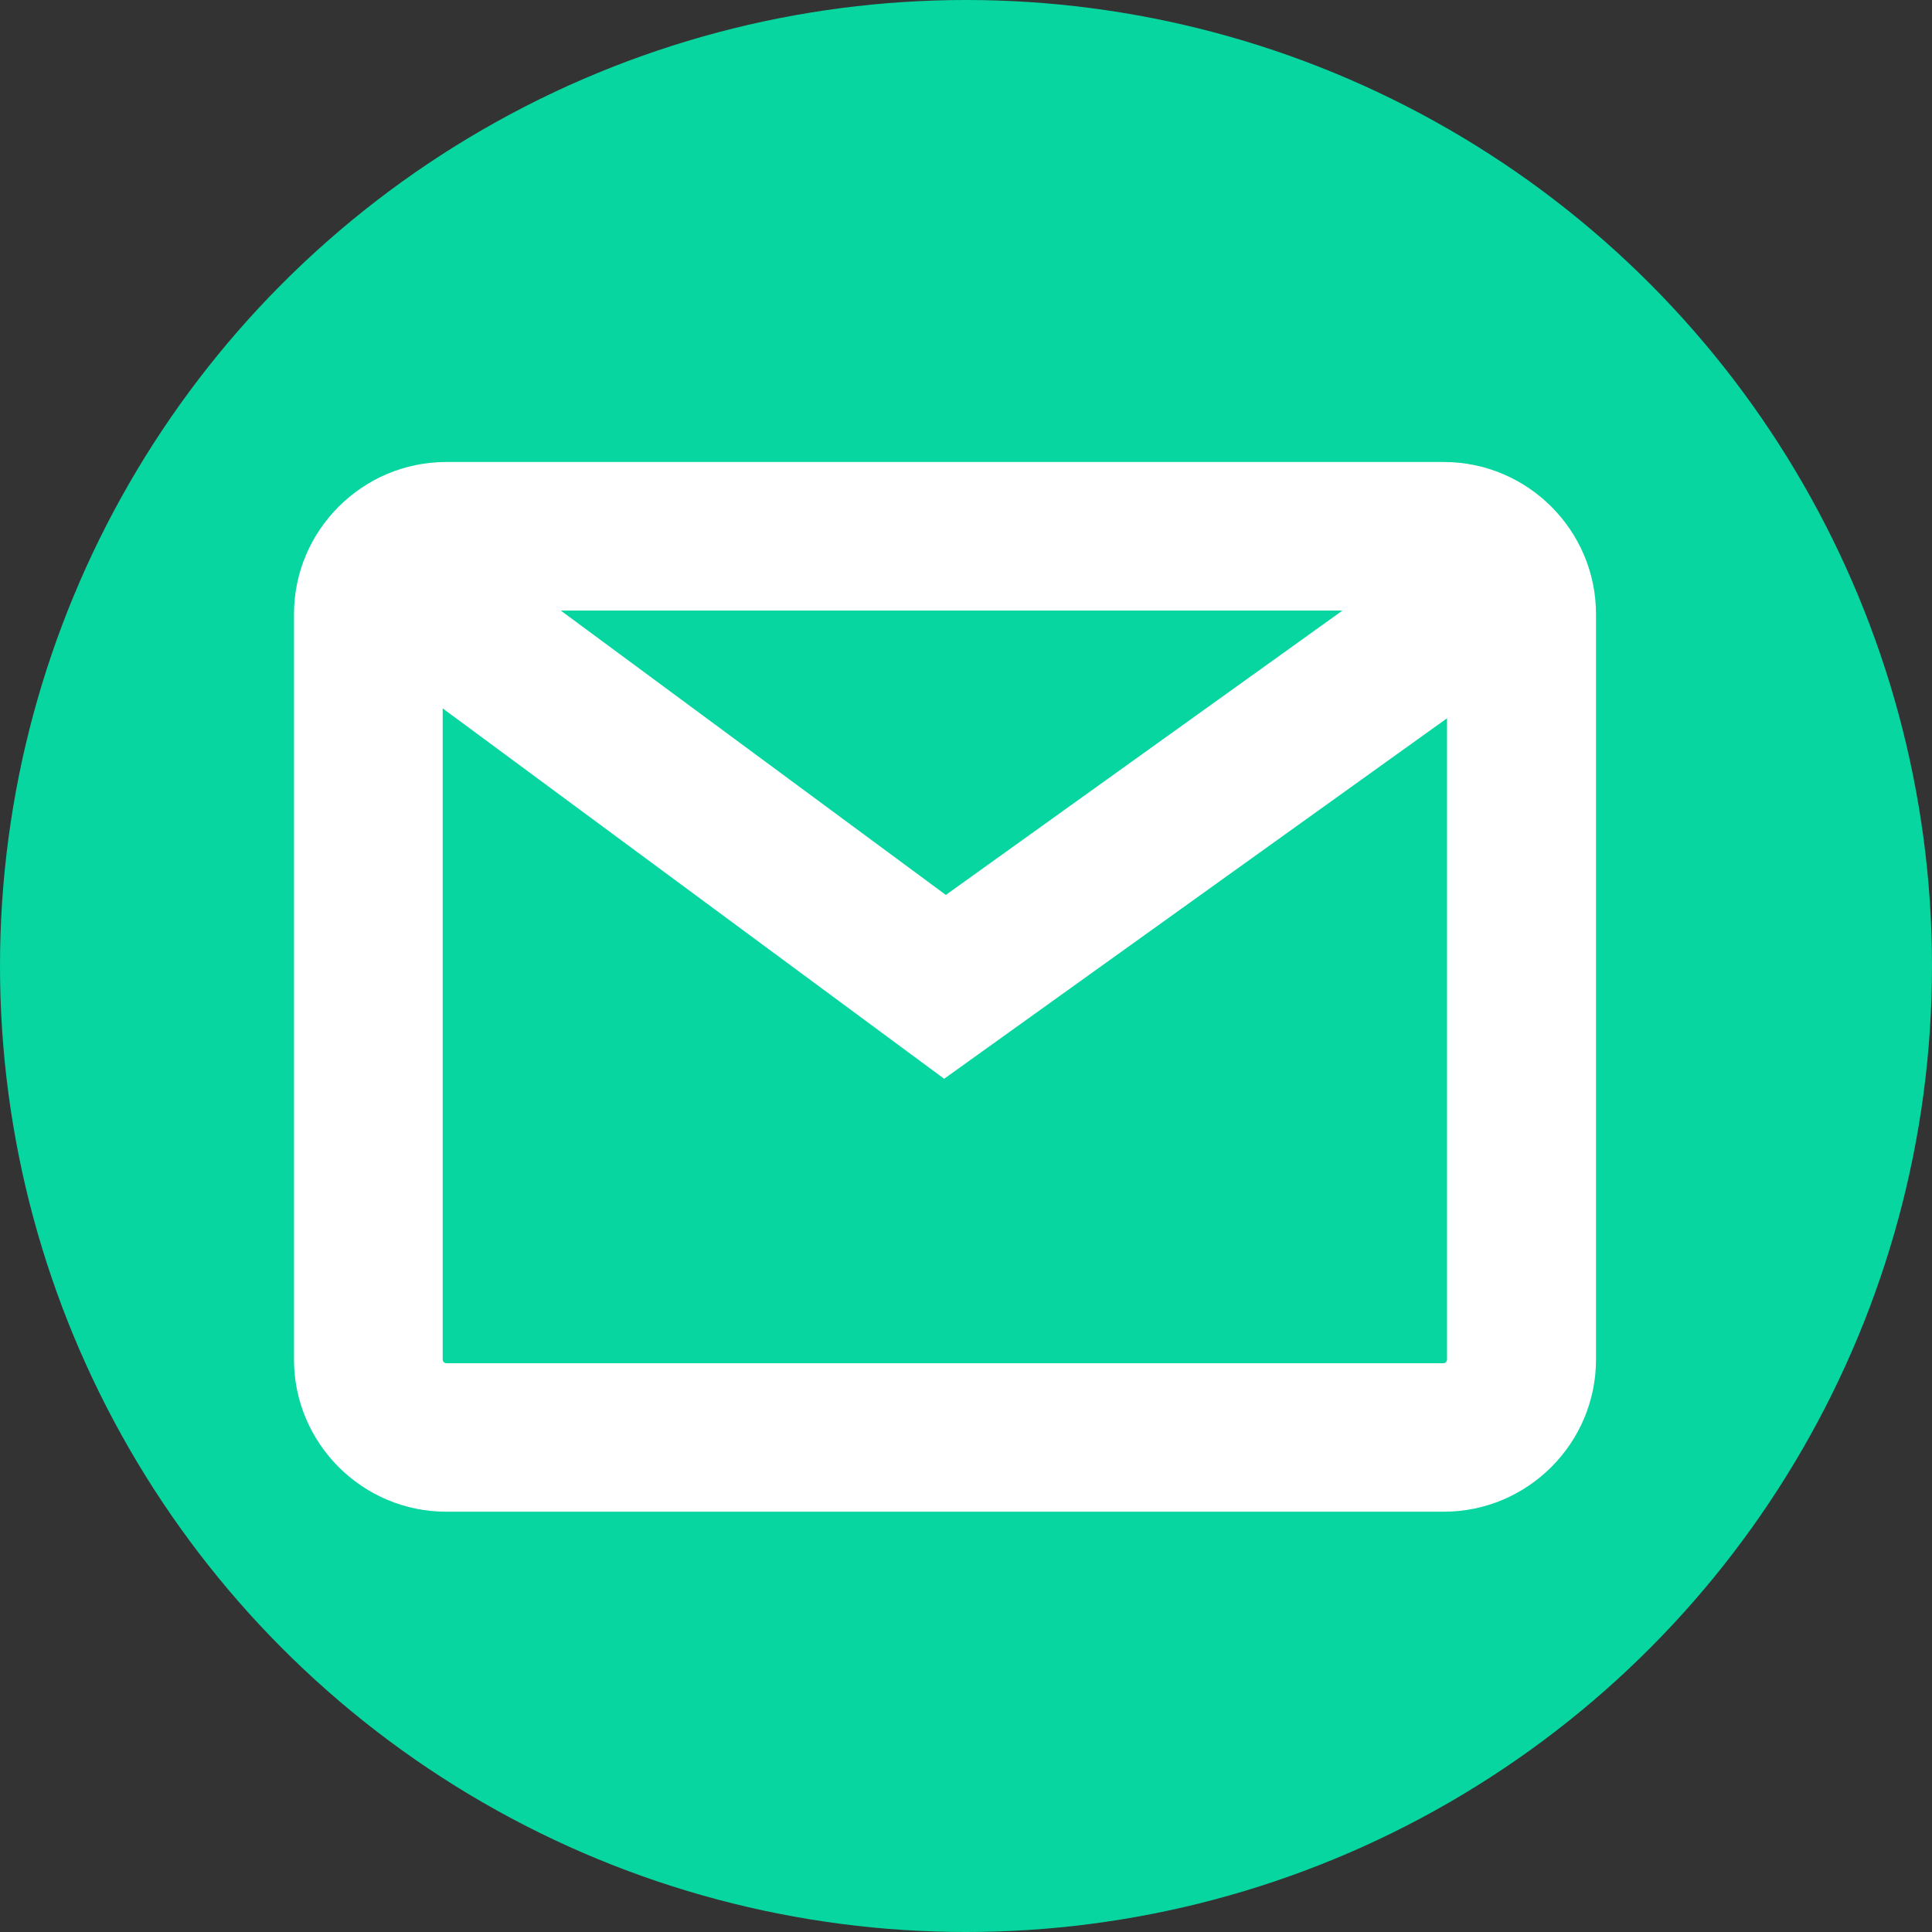 <svg width="46" height="46" viewBox="0 0 46 46" fill="none" xmlns="http://www.w3.org/2000/svg">
<rect x="0" y="0" width="46" height="46" fill="#333333" stroke="none"/>
<circle cx="23" cy="23" r="23" fill="#07D6A0"/>
<g clip-path="url(#clip0_1_613)">
<path d="M34.375 11H10.625C8.629 11 7 12.627 7 14.622V32.371C7 34.366 8.629 35.993 10.625 35.993H34.375C36.371 35.993 38 34.366 38 32.371V14.622C38 12.627 36.371 11 34.375 11ZM31.964 14.537L22.52 21.308L13.351 14.537H31.964ZM34.375 32.457H10.625C10.579 32.457 10.54 32.417 10.54 32.371V16.866L22.48 25.685L34.453 17.102V32.371C34.453 32.417 34.414 32.457 34.368 32.457H34.375Z" fill="white"/>
</g>
<defs>
<clipPath id="clip0_1_613">
<rect width="31" height="25" fill="white" transform="translate(7 11)"/>
</clipPath>
</defs>
</svg>
